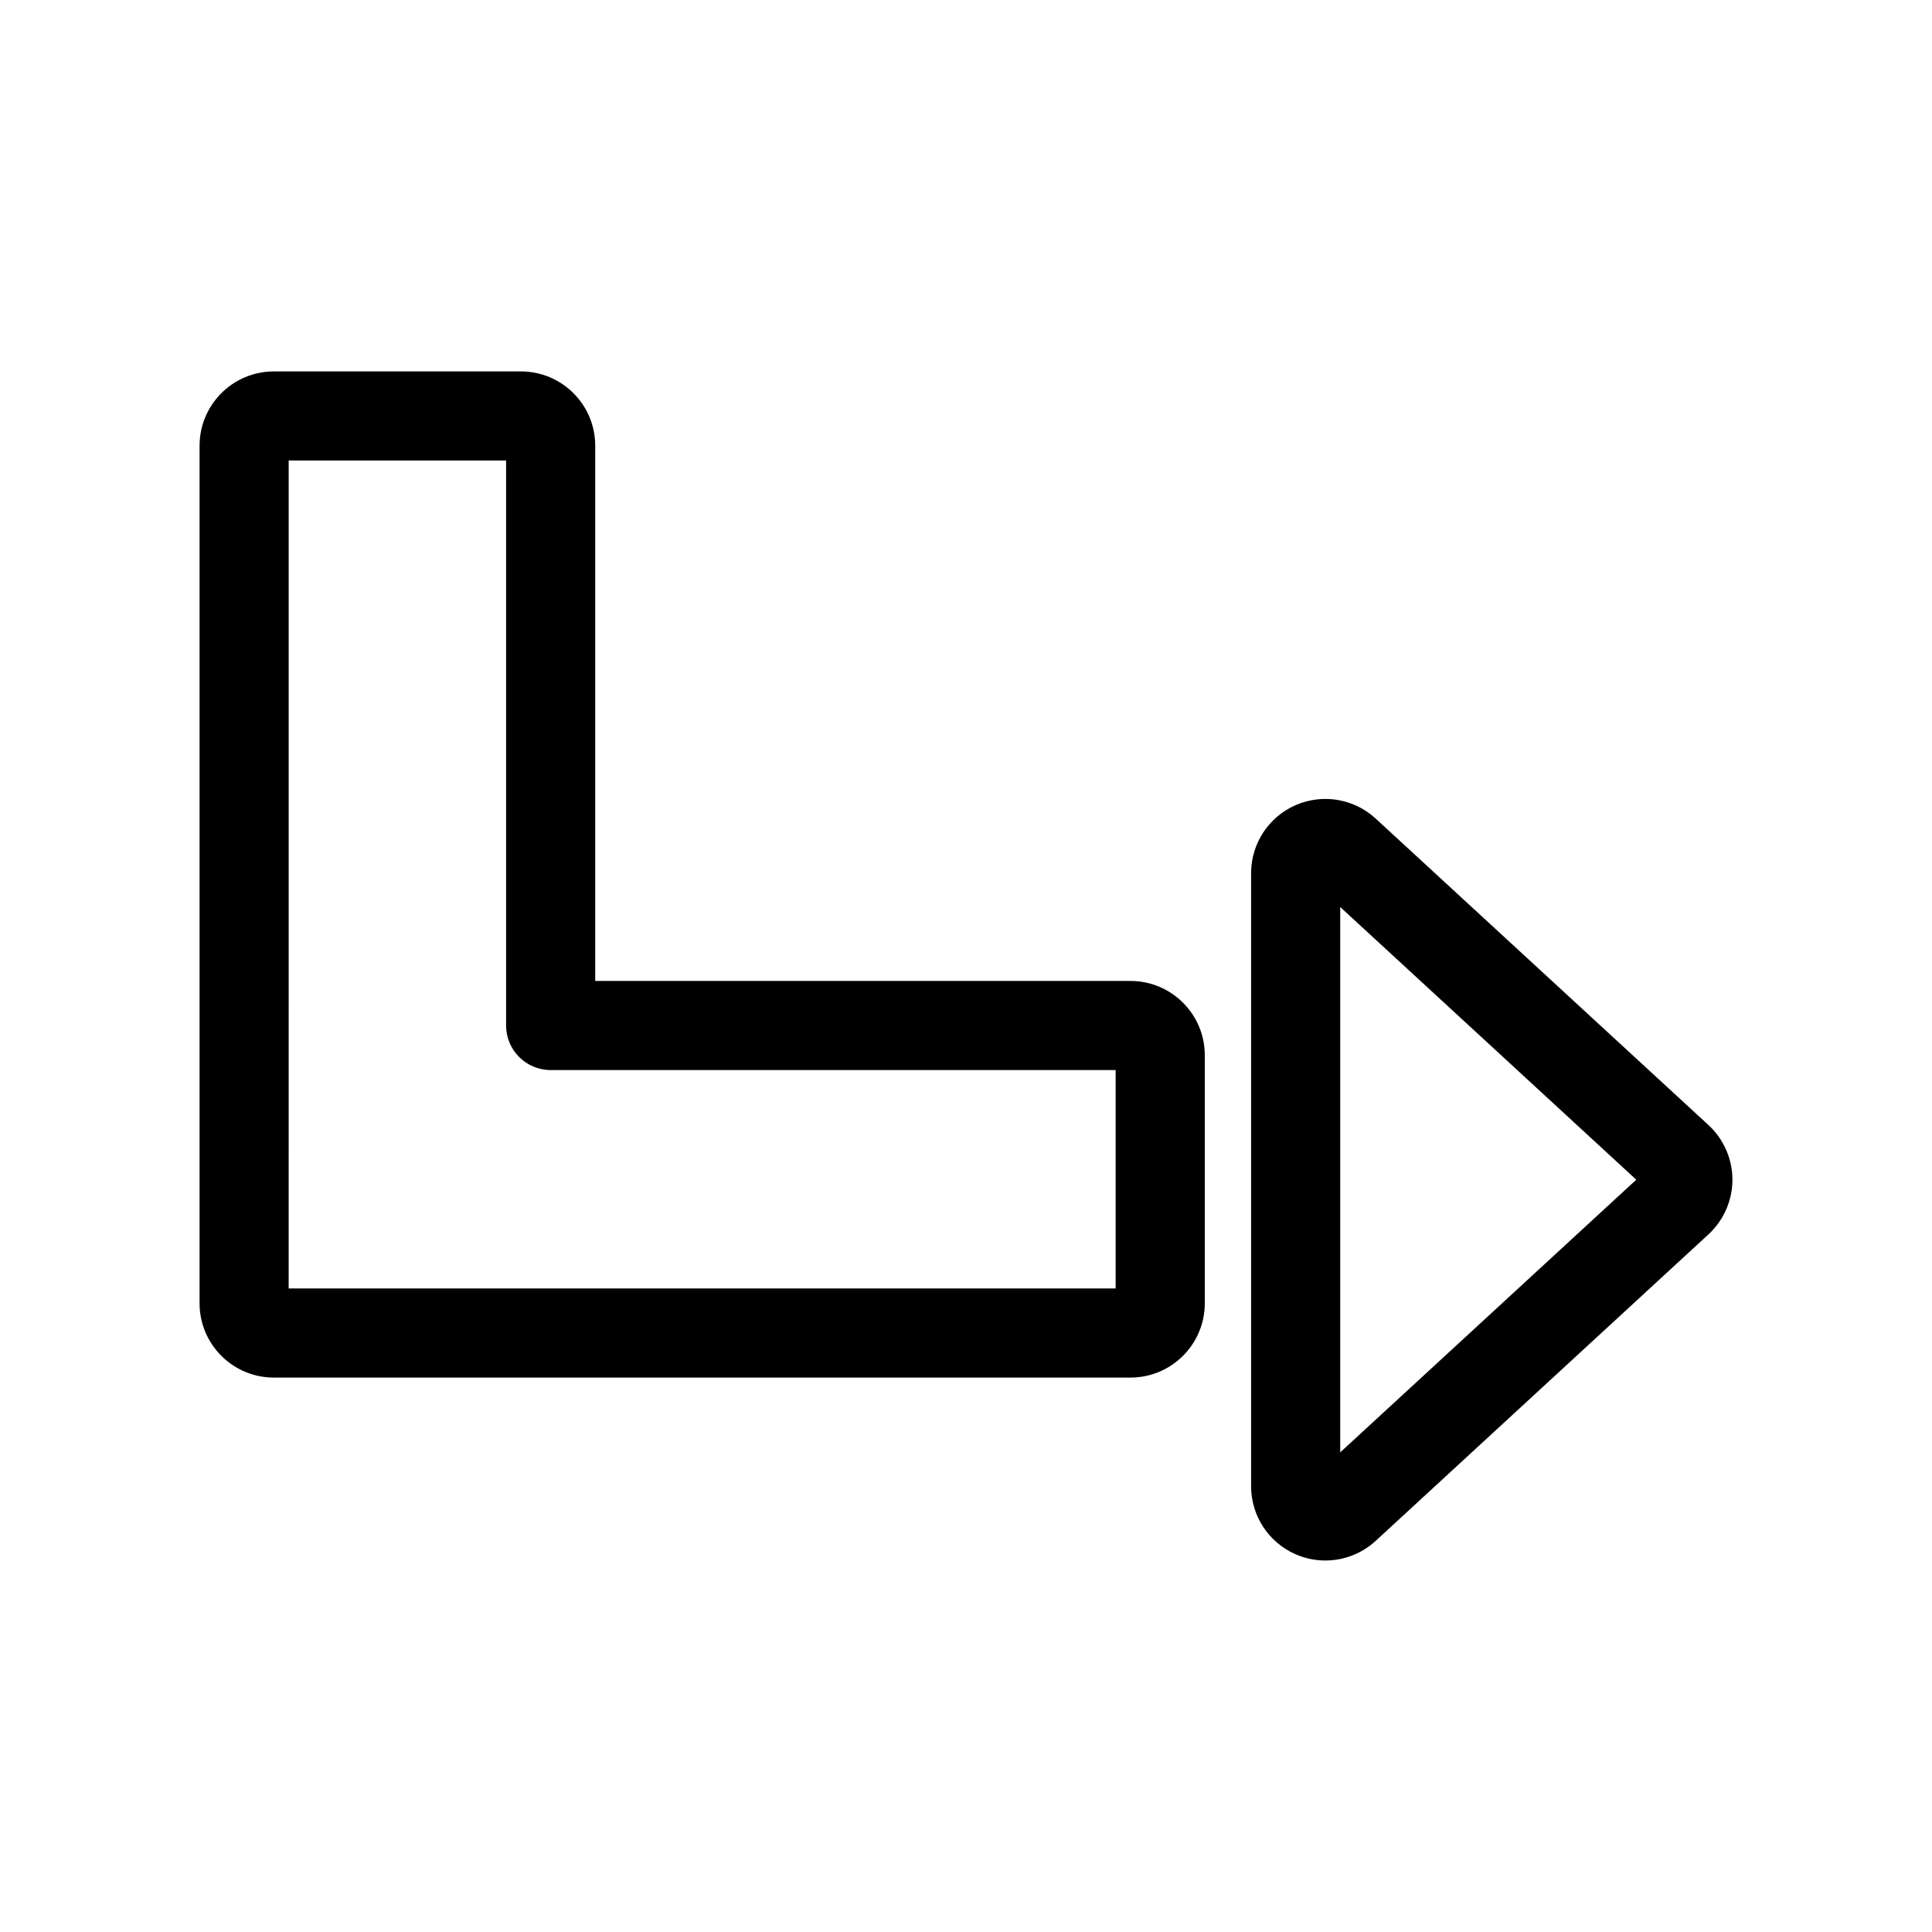 <?xml version="1.0" encoding="UTF-8"?>
<!-- Uploaded to: ICON Repo, www.svgrepo.com, Generator: ICON Repo Mixer Tools -->
<svg fill="#000000" width="800px" height="800px" version="1.1" viewBox="144 144 512 512" xmlns="http://www.w3.org/2000/svg">
 <g>
  <path d="m216.57 509.07h227.03c10.855 0 19.68-8.824 19.68-19.68v-65.746c0-10.855-8.824-19.68-19.68-19.68l-141.86-0.004v-141.85c0-10.855-8.824-19.68-19.68-19.68h-65.492c-10.855 0-19.68 8.824-19.68 19.68v227.28c-0.004 10.855 8.824 19.68 19.68 19.68zm3.934-243.03h57.617v149.73c0 6.519 5.289 11.809 11.809 11.809h149.73v57.875h-219.16z"/>
  <path d="m487.33 555.89c2.543 1.117 5.227 1.66 7.902 1.66 4.84 0 9.629-1.793 13.336-5.203l88.199-81.23c0-0.008 0-0.008 0.008-0.008 4.031-3.723 6.336-8.996 6.336-14.469 0-5.481-2.305-10.754-6.344-14.484l-88.207-81.23c-5.746-5.297-14.098-6.676-21.23-3.543-7.156 3.133-11.777 10.211-11.777 18.02v162.47c0 7.812 4.621 14.887 11.777 18.02zm11.84-171.52 78.461 72.266-78.461 72.258z"/>
 </g>
</svg>